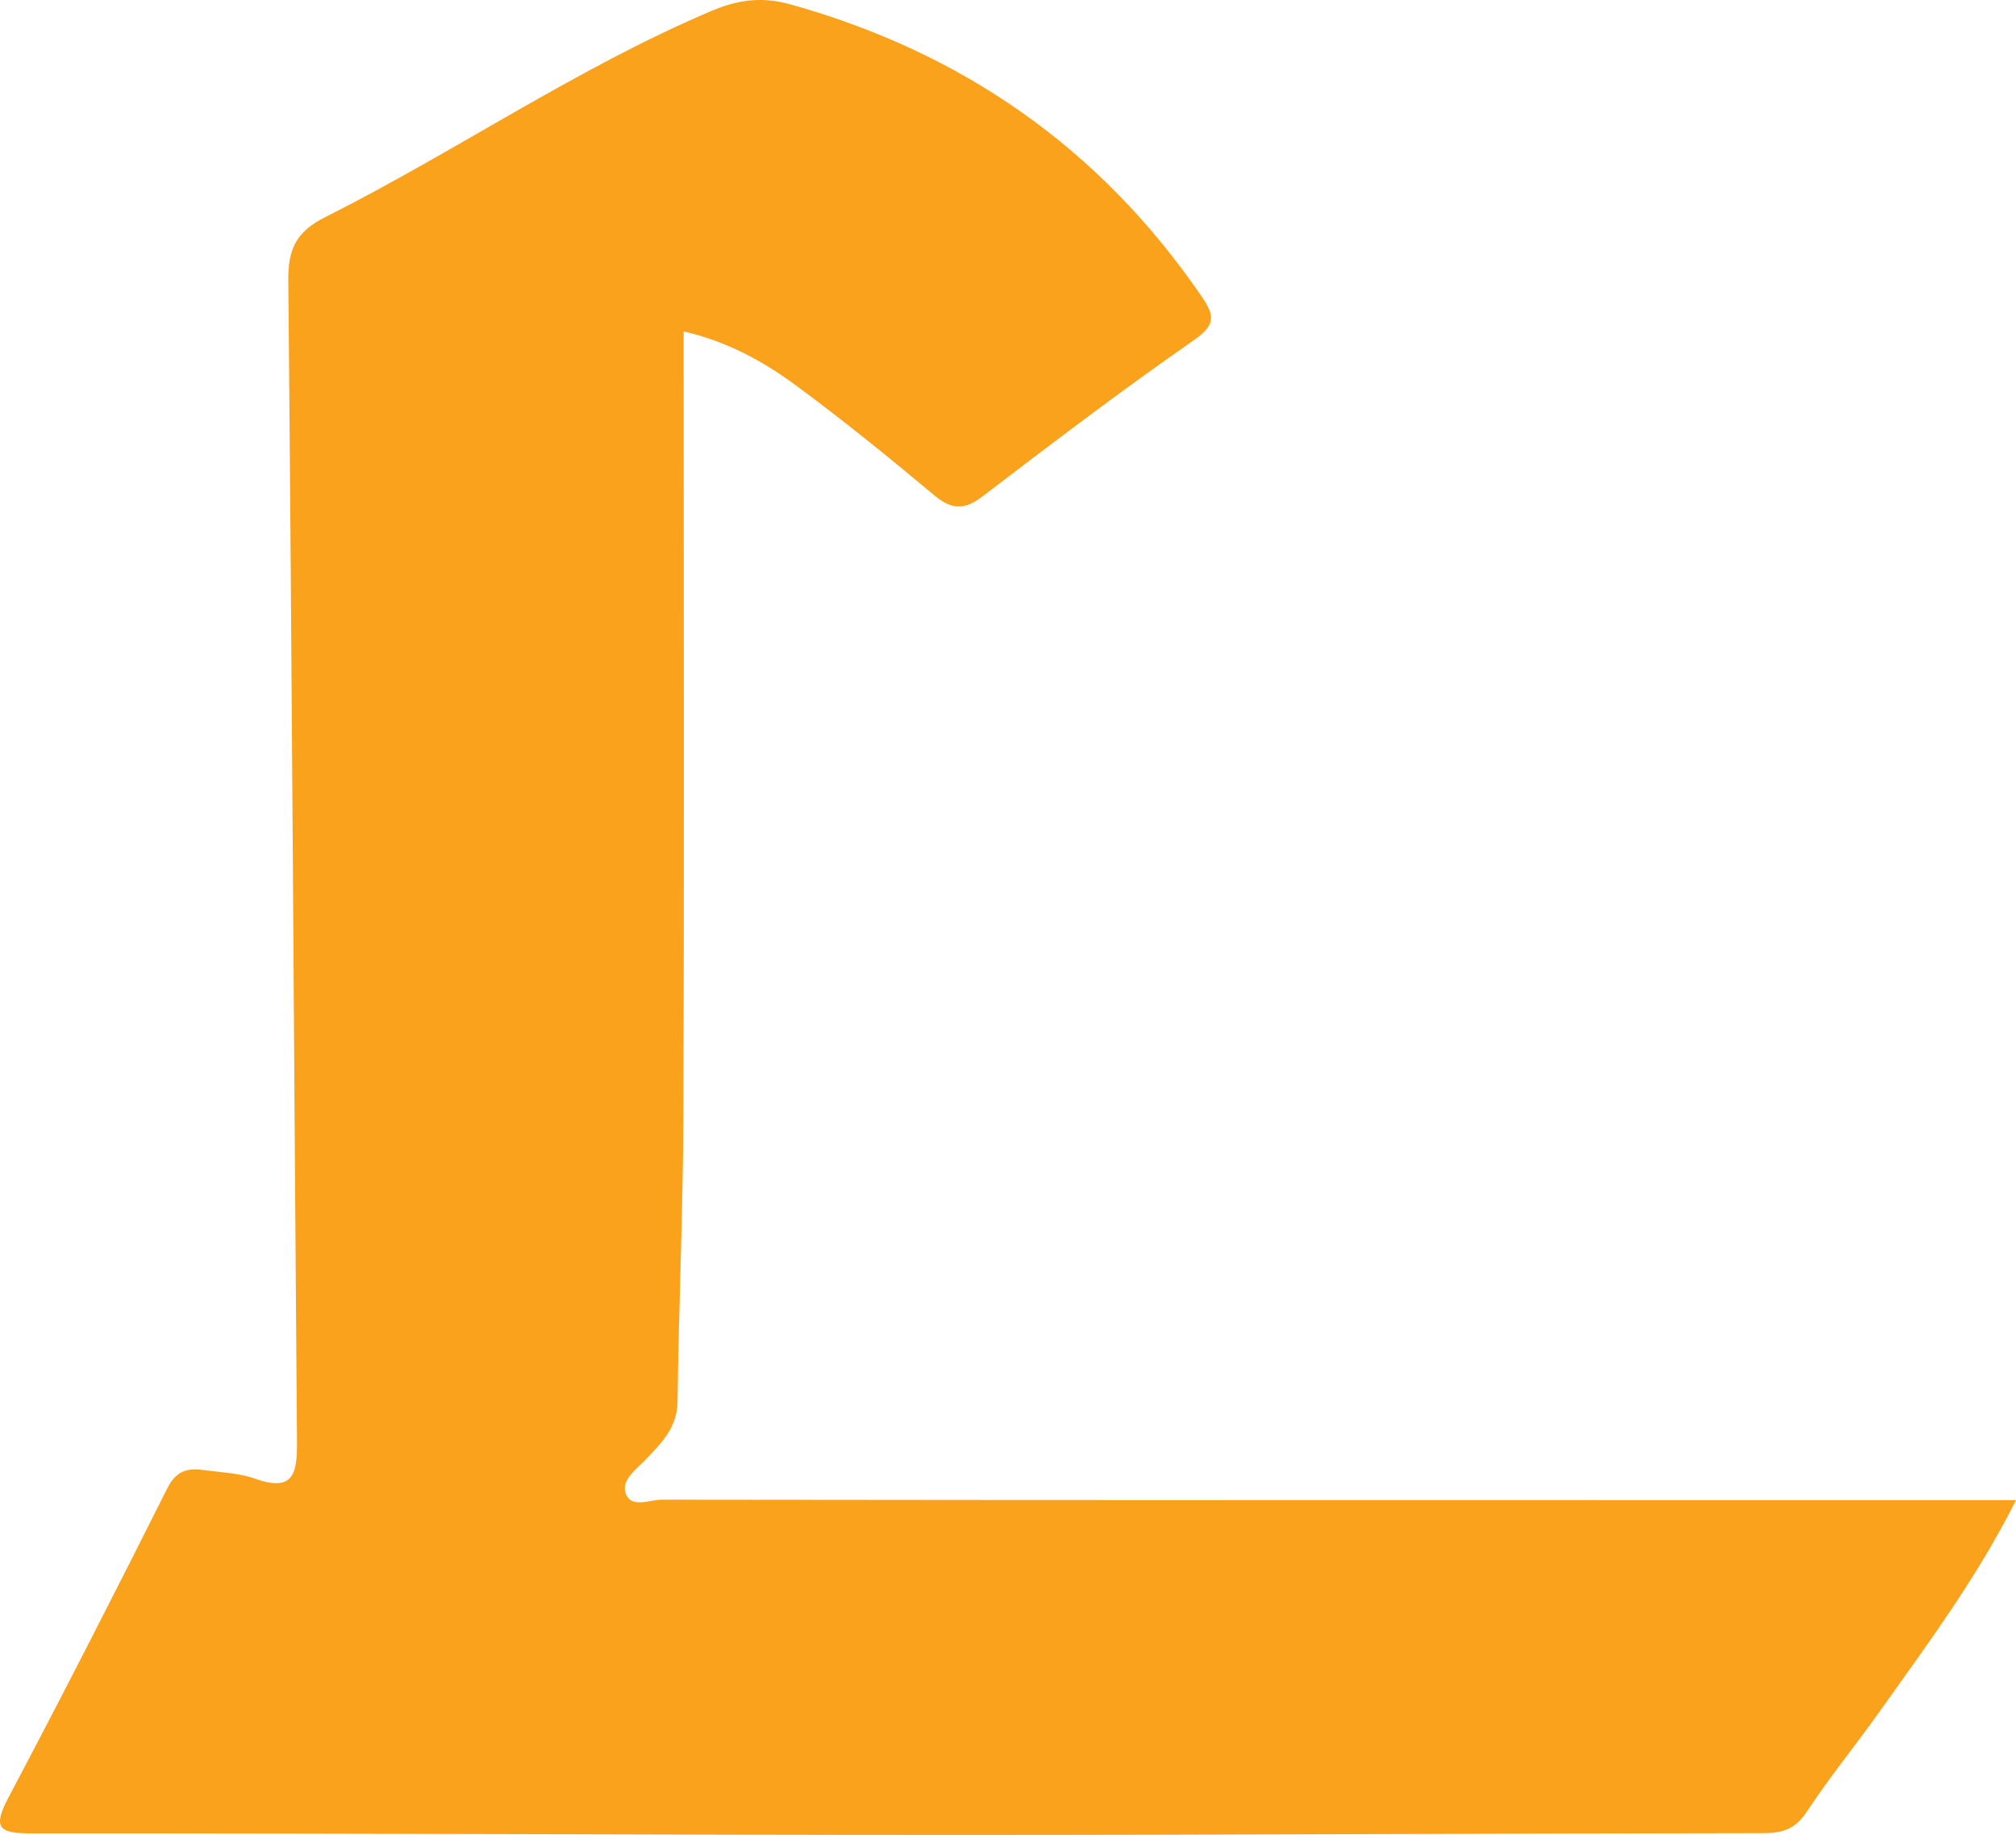 <?xml version="1.0" encoding="UTF-8"?><svg id="Layer_2" xmlns="http://www.w3.org/2000/svg" viewBox="0 0 1347.9 1226.56"><defs><style>.cls-1{fill:#faa21b;fill-rule:evenodd;}</style></defs><g id="Layer_1-2"><path class="cls-1" d="m1347.9,1002.78c-26.53,52.69-59.51,96.64-91.24,141.35-15.99,22.53-33.58,43.96-48.72,67.01-7.58,11.53-16.14,14.21-28.96,14.22-180.8.16-361.61,1.22-542.42,1.2-205.19-.03-410.38-1.19-615.57-1.06-21.49.01-26.21-3.41-15.38-23.87,36.29-68.53,71.55-137.62,106.32-206.93,5.83-11.62,13.54-13.54,24.2-12.06,11.57,1.6,23.69,1.93,34.5,5.8,25.11,8.98,28.11-3.05,27.94-24.15-2.09-258.92-3.36-517.84-5.82-776.76-.2-21.04,5.24-32.61,24.59-42.34C304.56,101.36,385.42,45.62,475.7,7.3c17.86-7.58,33.85-9.65,52.85-4.35,114.94,32.1,206.77,96.07,274.48,194.63,8.58,12.48,10.63,19.07-4.57,29.62-48.12,33.43-94.83,68.94-141.43,104.5-12.07,9.21-20.52,9.28-32.23-.5-30.21-25.24-60.81-50.12-92.49-73.46-21.94-16.17-45.98-29.44-75.22-36.22v29.49c0,164.86.4,329.71-.2,494.57-.23,63.79-3.11,127.57-3.9,191.37-.21,17.28-10.58,27.4-20.92,38.31-6.32,6.67-16.64,13.81-13.92,22.46,3.46,11.02,16.13,4.71,24.35,4.72,291.01.37,582.02.32,873.04.32,9.23.02,18.47.02,32.36.02Z"/></g></svg>